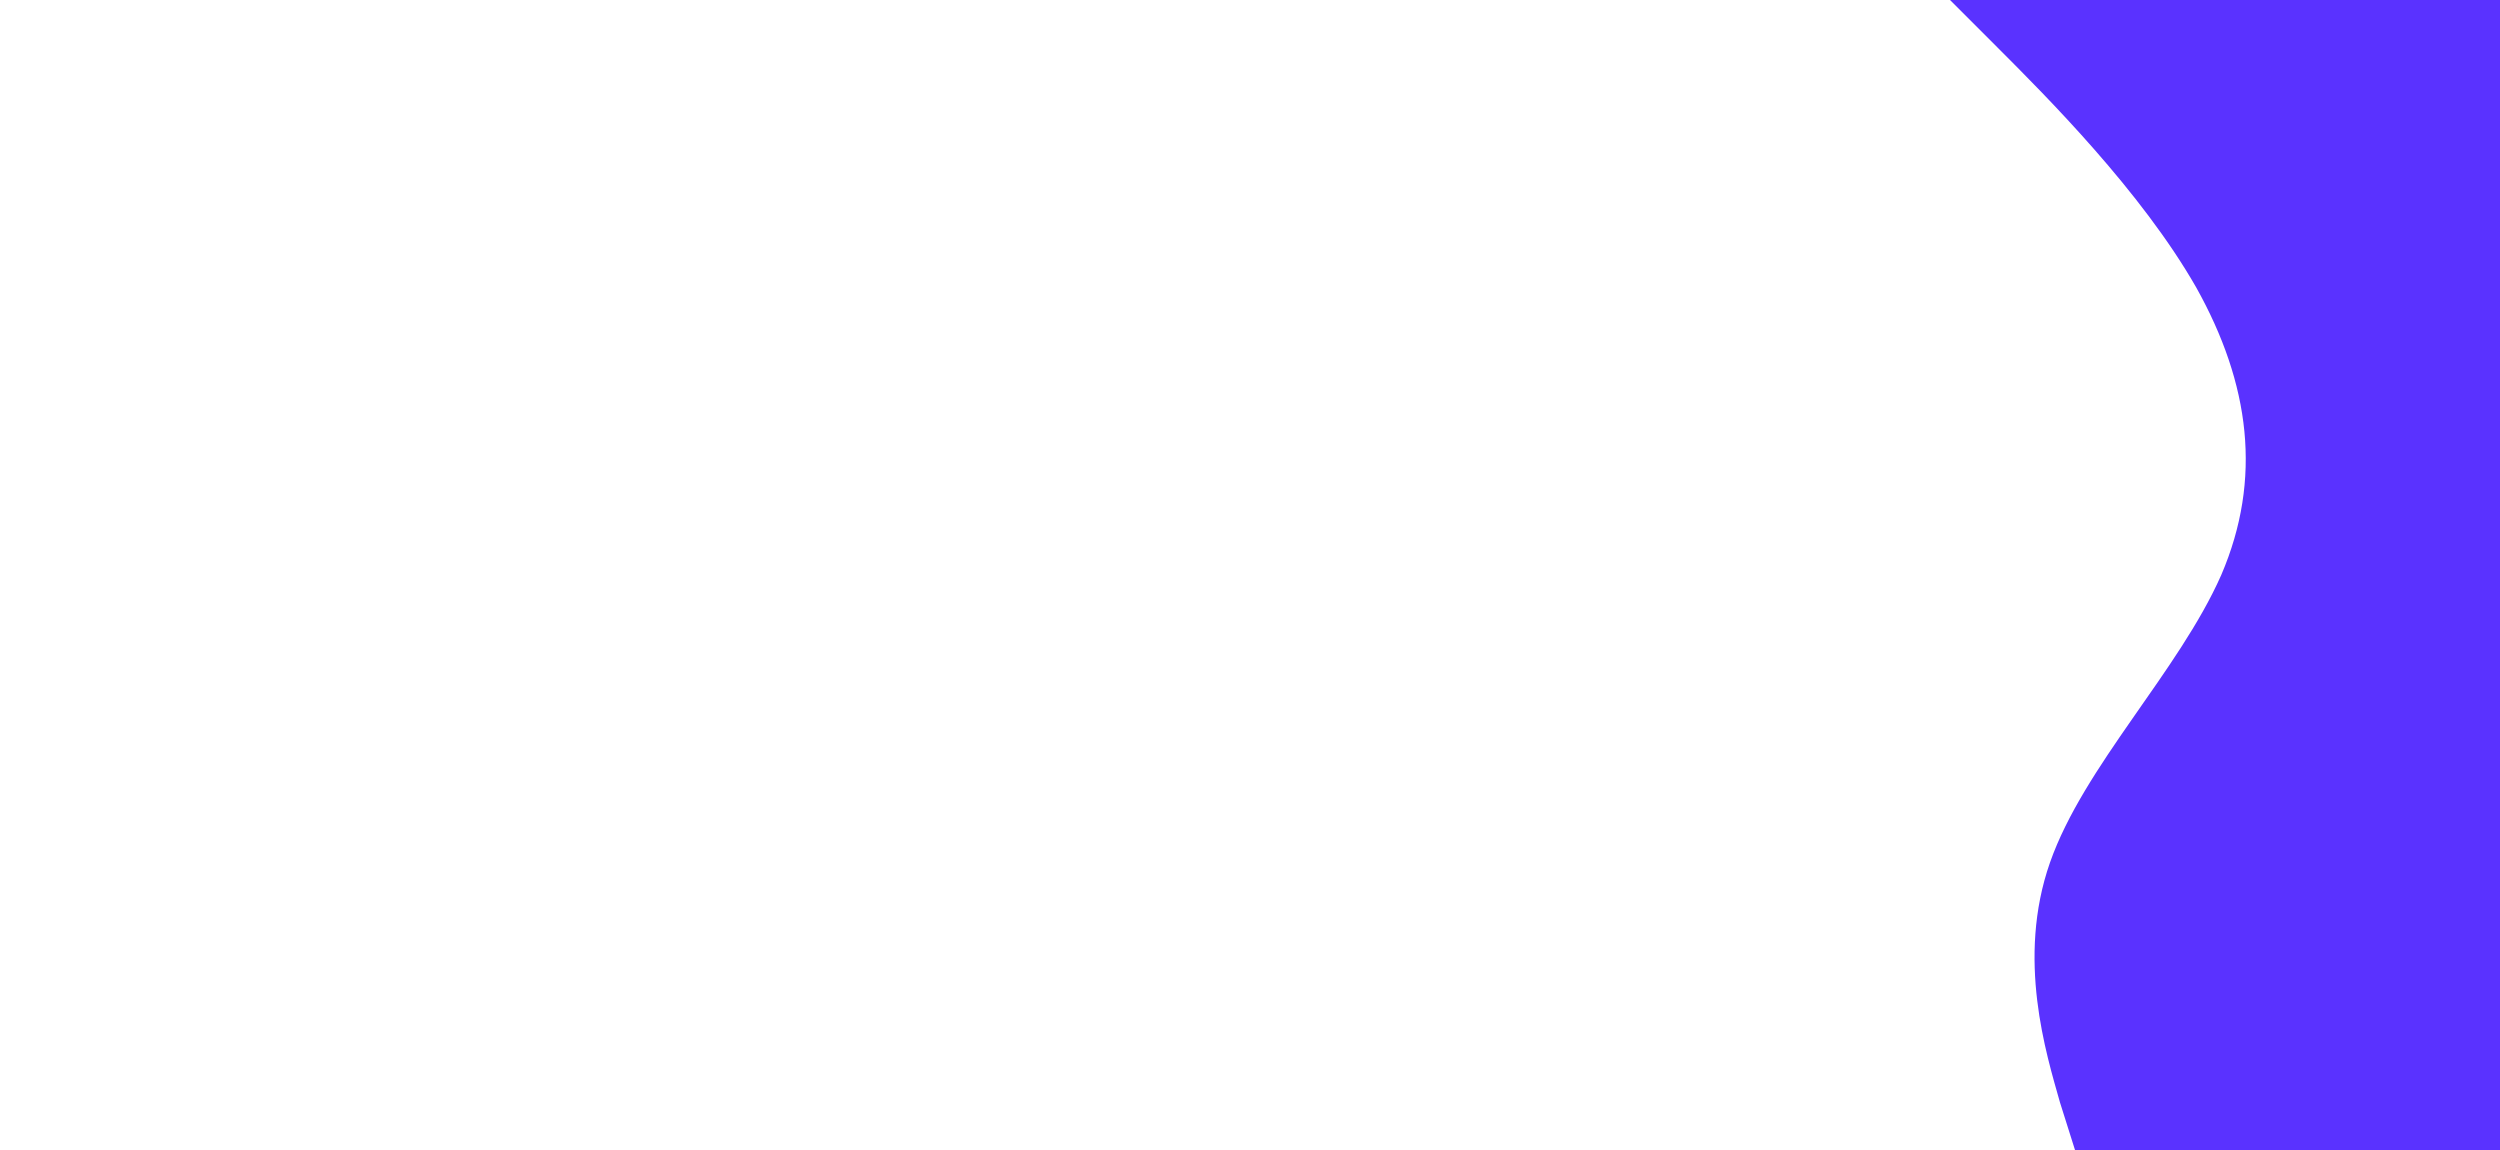<svg id="visual" viewBox="0 0 200 92" width="200" height="92" xmlns="http://www.w3.org/2000/svg" xmlns:xlink="http://www.w3.org/1999/xlink" version="1.1"><path d="M166 92L164.8 88.2C163.7 84.3 161.3 76.7 164 69C166.7 61.3 174.3 53.7 177.7 46C181 38.3 180 30.7 175.7 23C171.3 15.3 163.7 7.7 159.8 3.8L156 0L200 0L200 3.8C200 7.7 200 15.3 200 23C200 30.7 200 38.3 200 46C200 53.7 200 61.3 200 69C200 76.7 200 84.3 200 88.2L200 92Z" fill="#5a32ff" stroke-linecap="round" stroke-linejoin="miter"></path></svg>